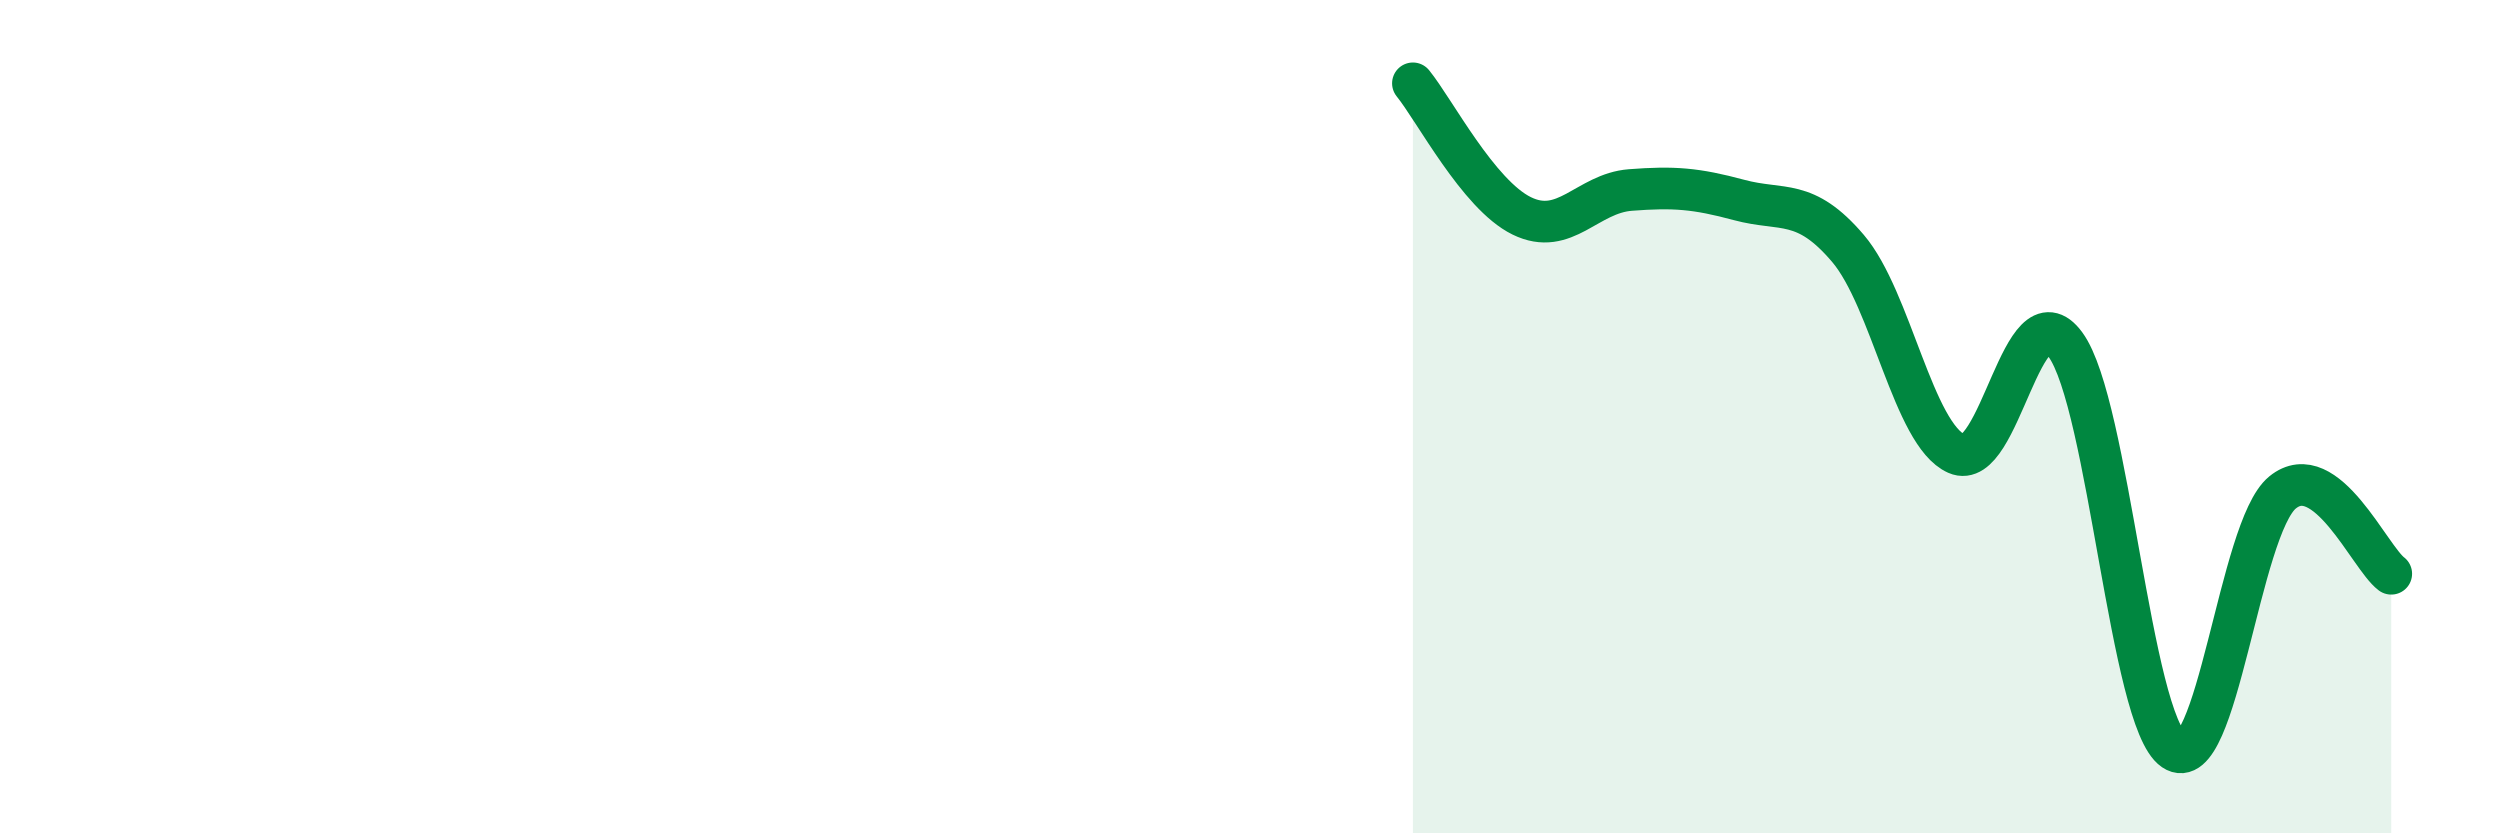 
    <svg width="60" height="20" viewBox="0 0 60 20" xmlns="http://www.w3.org/2000/svg">
      <path
        d="M 33.91,2 C 34.43,2.64 35.48,4.67 36.52,5.18 C 37.56,5.69 38.09,4.64 39.13,4.56 C 40.17,4.48 40.7,4.52 41.74,4.8 C 42.78,5.08 43.31,4.74 44.35,5.96 C 45.39,7.18 45.92,10.43 46.96,10.89 C 48,11.35 48.53,6.85 49.57,8.27 C 50.61,9.69 51.13,17.29 52.17,18 C 53.21,18.71 53.74,12.67 54.78,11.82 C 55.82,10.97 56.87,13.38 57.39,13.77L57.39 20L33.91 20Z"
        fill="#008740"
        opacity="0.1"
        stroke-linecap="round"
        stroke-linejoin="round"
      />
      <path
        d="M 33.91,2 C 34.43,2.64 35.48,4.67 36.52,5.18 C 37.56,5.69 38.09,4.64 39.13,4.56 C 40.17,4.48 40.7,4.52 41.74,4.8 C 42.78,5.08 43.31,4.74 44.35,5.96 C 45.39,7.18 45.92,10.43 46.96,10.89 C 48,11.35 48.53,6.85 49.57,8.27 C 50.61,9.69 51.13,17.29 52.17,18 C 53.21,18.71 53.74,12.67 54.78,11.82 C 55.82,10.97 56.87,13.38 57.39,13.77"
        stroke="#008740"
        stroke-width="1"
        fill="none"
        stroke-linecap="round"
        stroke-linejoin="round"
      />
    </svg>
  